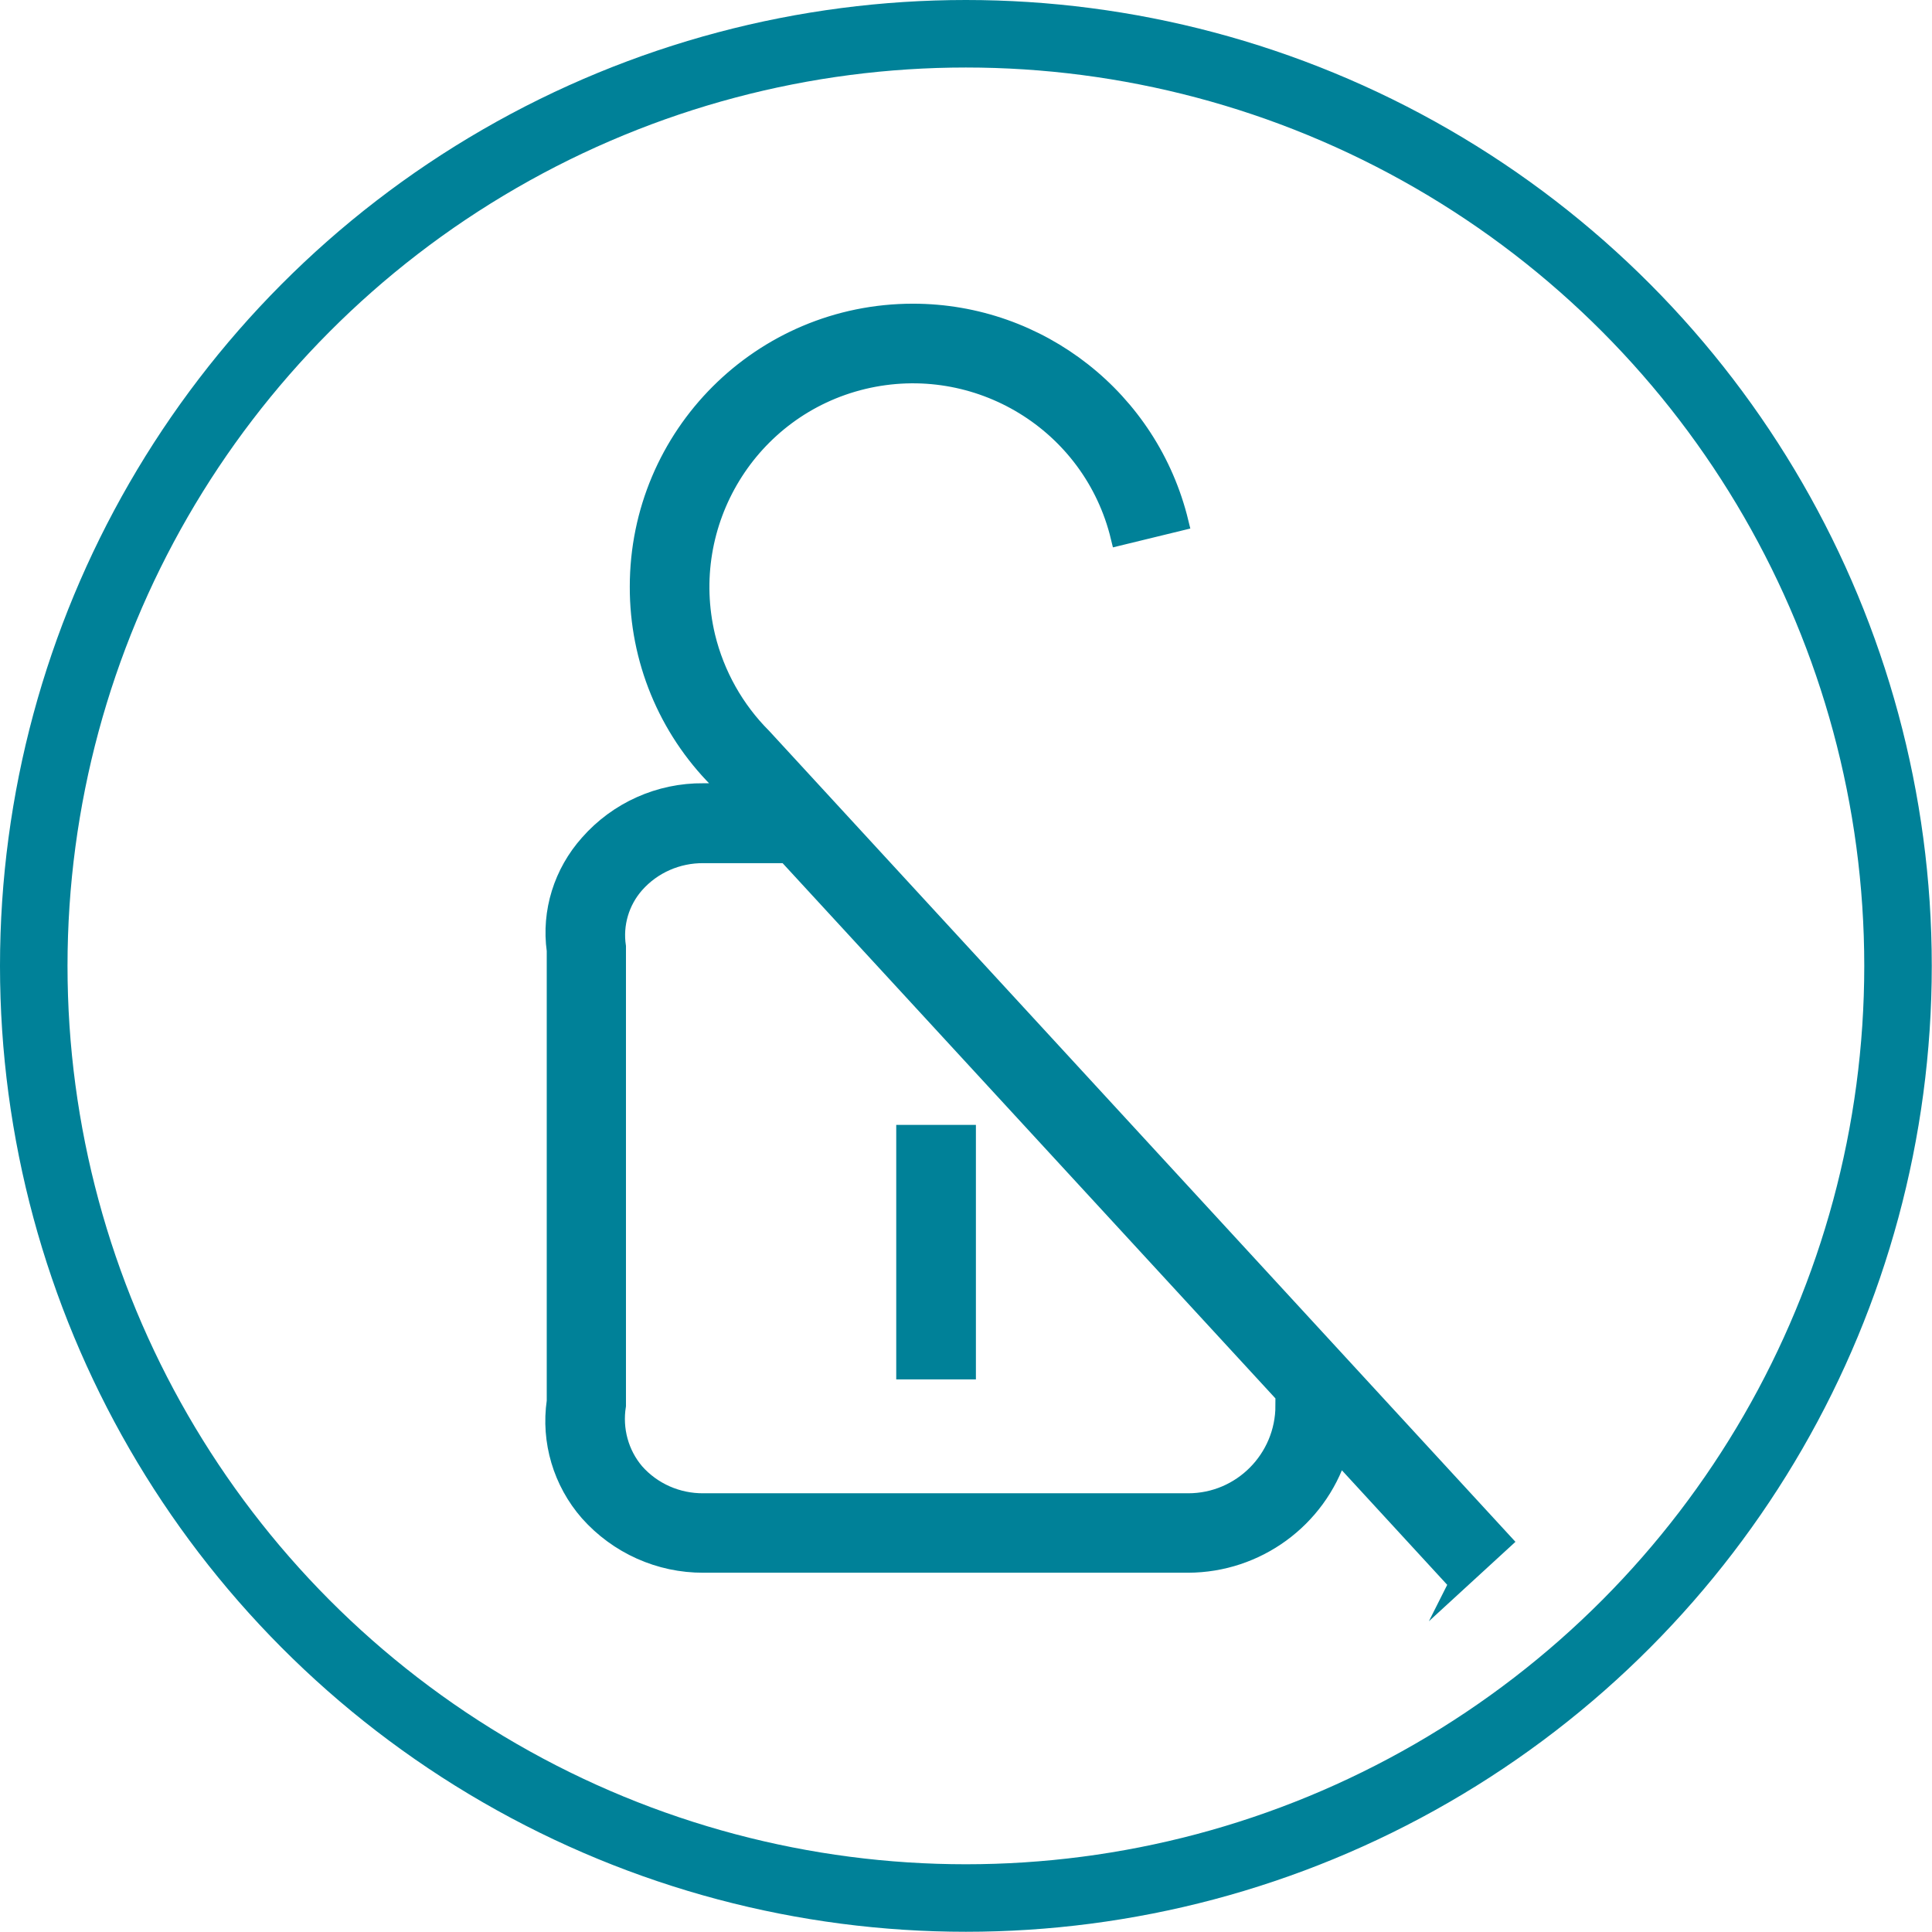 <?xml version="1.0" encoding="UTF-8"?>
<svg id="Layer_1" data-name="Layer 1" xmlns="http://www.w3.org/2000/svg" viewBox="0 0 85.85 85.85">
  <defs>
    <style>
      .cls-1 {
        fill: none;
        stroke-width: 3px;
      }

      .cls-1, .cls-2 {
        stroke: #008198;
        stroke-miterlimit: 10;
      }

      .cls-2 {
        fill: #008198;
        stroke-width: .75px;
      }
    </style>
  </defs>
  <g id="Group_6842" data-name="Group 6842">
    <path id="Path_1514" data-name="Path 1514" class="cls-2" d="m64.76,70.36l-5.27-5.73c-.94,2.9-3.64,4.87-6.69,4.88h-21.54c-1.96.01-3.82-.83-5.12-2.29-1.19-1.36-1.73-3.17-1.47-4.96v-20.02c-.24-1.73.31-3.47,1.47-4.77,1.29-1.47,3.16-2.31,5.12-2.29h1.11l-.48-.52c-2.27-2.28-3.54-5.37-3.53-8.59,0-6.74,5.46-12.2,12.21-12.2,5.63,0,10.54,3.86,11.87,9.34l-2.71.66c-1.22-5.06-6.31-8.16-11.37-6.95-5.06,1.22-8.16,6.31-6.95,11.37.41,1.68,1.27,3.22,2.5,4.45l32.9,35.75s-2.06,1.89-2.06,1.89ZM31.26,37.98c-1.15-.01-2.25.47-3.01,1.33-.66.75-.96,1.76-.81,2.75v20.4c-.17,1.05.12,2.13.81,2.94.76.86,1.86,1.34,3.01,1.33h21.54c2.35,0,4.25-1.92,4.25-4.27h.43l-22.54-24.48h-3.68Zm11.73,22.94h-2.79v-10.56h2.79v10.56Z"/>
  </g>
  <g id="Group_6809" data-name="Group 6809">
    <circle id="Ellipse_2" data-name="Ellipse 2" class="cls-1" cx="42.92" cy="42.92" r="41.42"/>
  </g>
</svg>
